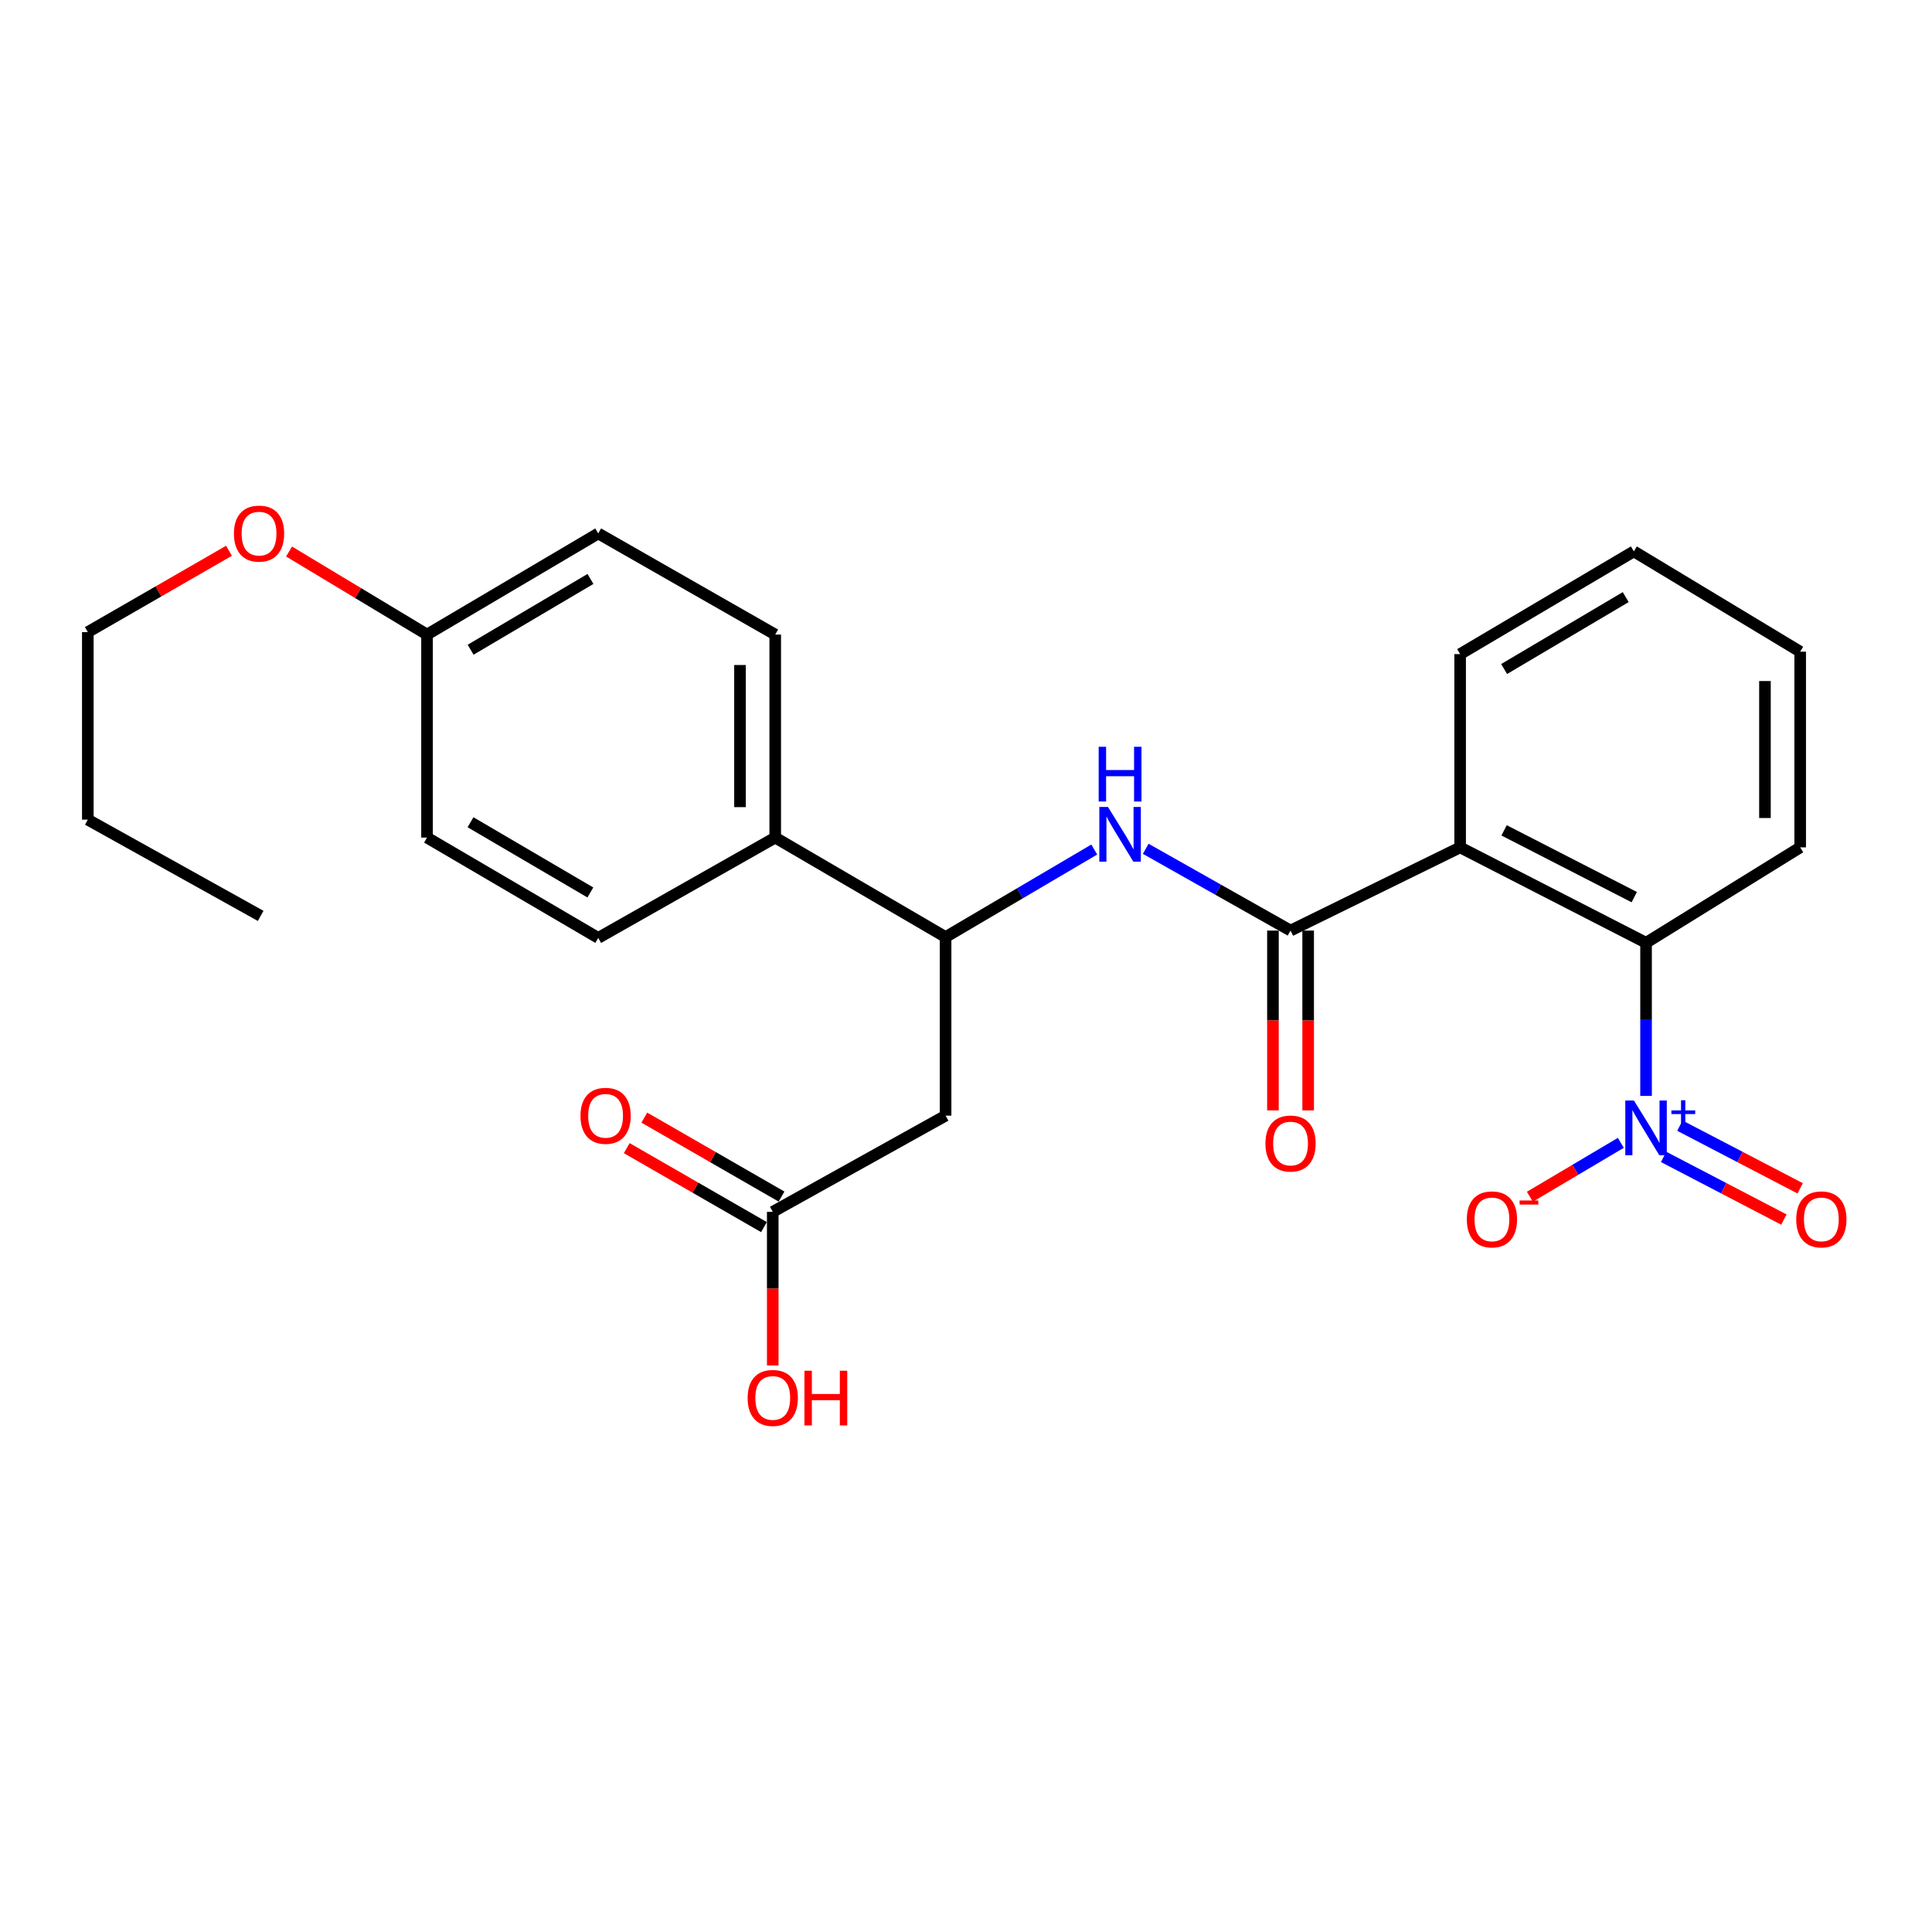 <?xml version='1.0' encoding='iso-8859-1'?>
<svg version='1.1' baseProfile='full'
              xmlns='http://www.w3.org/2000/svg'
                      xmlns:rdkit='http://www.rdkit.org/xml'
                      xmlns:xlink='http://www.w3.org/1999/xlink'
                  xml:space='preserve'
width='1000px' height='1000px' viewBox='0 0 1000 1000'>
<!-- END OF HEADER -->
<rect style='opacity:1.0;fill:#FFFFFF;stroke:none' width='1000' height='1000' x='0' y='0'> </rect>
<path class='bond-2' d='M 851.995,567.243 L 851.995,527.611' style='fill:none;fill-rule:evenodd;stroke:#0000FF;stroke-width:6px;stroke-linecap:butt;stroke-linejoin:miter;stroke-opacity:1' />
<path class='bond-2' d='M 851.995,527.611 L 851.995,487.98' style='fill:none;fill-rule:evenodd;stroke:#000000;stroke-width:6px;stroke-linecap:butt;stroke-linejoin:miter;stroke-opacity:1' />
<path class='bond-7' d='M 838.937,591.536 L 815.397,605.485' style='fill:none;fill-rule:evenodd;stroke:#0000FF;stroke-width:6px;stroke-linecap:butt;stroke-linejoin:miter;stroke-opacity:1' />
<path class='bond-7' d='M 815.397,605.485 L 791.858,619.434' style='fill:none;fill-rule:evenodd;stroke:#FF0000;stroke-width:6px;stroke-linecap:butt;stroke-linejoin:miter;stroke-opacity:1' />
<path class='bond-8' d='M 861.081,598.811 L 892.208,615.028' style='fill:none;fill-rule:evenodd;stroke:#0000FF;stroke-width:6px;stroke-linecap:butt;stroke-linejoin:miter;stroke-opacity:1' />
<path class='bond-8' d='M 892.208,615.028 L 923.334,631.244' style='fill:none;fill-rule:evenodd;stroke:#FF0000;stroke-width:6px;stroke-linecap:butt;stroke-linejoin:miter;stroke-opacity:1' />
<path class='bond-8' d='M 869.505,582.642 L 900.631,598.859' style='fill:none;fill-rule:evenodd;stroke:#0000FF;stroke-width:6px;stroke-linecap:butt;stroke-linejoin:miter;stroke-opacity:1' />
<path class='bond-8' d='M 900.631,598.859 L 931.758,615.075' style='fill:none;fill-rule:evenodd;stroke:#FF0000;stroke-width:6px;stroke-linecap:butt;stroke-linejoin:miter;stroke-opacity:1' />
<path class='bond-0' d='M 755.761,438.601 L 851.995,487.98' style='fill:none;fill-rule:evenodd;stroke:#000000;stroke-width:6px;stroke-linecap:butt;stroke-linejoin:miter;stroke-opacity:1' />
<path class='bond-0' d='M 778.519,429.787 L 845.883,464.352' style='fill:none;fill-rule:evenodd;stroke:#000000;stroke-width:6px;stroke-linecap:butt;stroke-linejoin:miter;stroke-opacity:1' />
<path class='bond-1' d='M 755.761,438.601 L 667.984,481.659' style='fill:none;fill-rule:evenodd;stroke:#000000;stroke-width:6px;stroke-linecap:butt;stroke-linejoin:miter;stroke-opacity:1' />
<path class='bond-16' d='M 755.761,438.601 L 755.761,338.569' style='fill:none;fill-rule:evenodd;stroke:#000000;stroke-width:6px;stroke-linecap:butt;stroke-linejoin:miter;stroke-opacity:1' />
<path class='bond-3' d='M 667.984,481.659 L 630.504,460.499' style='fill:none;fill-rule:evenodd;stroke:#000000;stroke-width:6px;stroke-linecap:butt;stroke-linejoin:miter;stroke-opacity:1' />
<path class='bond-3' d='M 630.504,460.499 L 593.025,439.339' style='fill:none;fill-rule:evenodd;stroke:#0000FF;stroke-width:6px;stroke-linecap:butt;stroke-linejoin:miter;stroke-opacity:1' />
<path class='bond-10' d='M 658.868,481.659 L 658.868,528.198' style='fill:none;fill-rule:evenodd;stroke:#000000;stroke-width:6px;stroke-linecap:butt;stroke-linejoin:miter;stroke-opacity:1' />
<path class='bond-10' d='M 658.868,528.198 L 658.868,574.737' style='fill:none;fill-rule:evenodd;stroke:#FF0000;stroke-width:6px;stroke-linecap:butt;stroke-linejoin:miter;stroke-opacity:1' />
<path class='bond-10' d='M 677.1,481.659 L 677.1,528.198' style='fill:none;fill-rule:evenodd;stroke:#000000;stroke-width:6px;stroke-linecap:butt;stroke-linejoin:miter;stroke-opacity:1' />
<path class='bond-10' d='M 677.1,528.198 L 677.1,574.737' style='fill:none;fill-rule:evenodd;stroke:#FF0000;stroke-width:6px;stroke-linecap:butt;stroke-linejoin:miter;stroke-opacity:1' />
<path class='bond-19' d='M 851.995,487.98 L 931.77,438.601' style='fill:none;fill-rule:evenodd;stroke:#000000;stroke-width:6px;stroke-linecap:butt;stroke-linejoin:miter;stroke-opacity:1' />
<path class='bond-5' d='M 566.391,439.712 L 527.912,462.367' style='fill:none;fill-rule:evenodd;stroke:#0000FF;stroke-width:6px;stroke-linecap:butt;stroke-linejoin:miter;stroke-opacity:1' />
<path class='bond-5' d='M 527.912,462.367 L 489.433,485.022' style='fill:none;fill-rule:evenodd;stroke:#000000;stroke-width:6px;stroke-linecap:butt;stroke-linejoin:miter;stroke-opacity:1' />
<path class='bond-4' d='M 489.433,577.458 L 489.433,485.022' style='fill:none;fill-rule:evenodd;stroke:#000000;stroke-width:6px;stroke-linecap:butt;stroke-linejoin:miter;stroke-opacity:1' />
<path class='bond-6' d='M 489.433,577.458 L 399.975,627.251' style='fill:none;fill-rule:evenodd;stroke:#000000;stroke-width:6px;stroke-linecap:butt;stroke-linejoin:miter;stroke-opacity:1' />
<path class='bond-9' d='M 489.433,485.022 L 401.251,433.537' style='fill:none;fill-rule:evenodd;stroke:#000000;stroke-width:6px;stroke-linecap:butt;stroke-linejoin:miter;stroke-opacity:1' />
<path class='bond-11' d='M 404.522,619.35 L 369.009,598.913' style='fill:none;fill-rule:evenodd;stroke:#000000;stroke-width:6px;stroke-linecap:butt;stroke-linejoin:miter;stroke-opacity:1' />
<path class='bond-11' d='M 369.009,598.913 L 333.497,578.475' style='fill:none;fill-rule:evenodd;stroke:#FF0000;stroke-width:6px;stroke-linecap:butt;stroke-linejoin:miter;stroke-opacity:1' />
<path class='bond-11' d='M 395.428,635.152 L 359.915,614.715' style='fill:none;fill-rule:evenodd;stroke:#000000;stroke-width:6px;stroke-linecap:butt;stroke-linejoin:miter;stroke-opacity:1' />
<path class='bond-11' d='M 359.915,614.715 L 324.402,594.277' style='fill:none;fill-rule:evenodd;stroke:#FF0000;stroke-width:6px;stroke-linecap:butt;stroke-linejoin:miter;stroke-opacity:1' />
<path class='bond-15' d='M 399.975,627.251 L 399.975,667.006' style='fill:none;fill-rule:evenodd;stroke:#000000;stroke-width:6px;stroke-linecap:butt;stroke-linejoin:miter;stroke-opacity:1' />
<path class='bond-15' d='M 399.975,667.006 L 399.975,706.76' style='fill:none;fill-rule:evenodd;stroke:#FF0000;stroke-width:6px;stroke-linecap:butt;stroke-linejoin:miter;stroke-opacity:1' />
<path class='bond-12' d='M 401.251,433.537 L 401.251,328.45' style='fill:none;fill-rule:evenodd;stroke:#000000;stroke-width:6px;stroke-linecap:butt;stroke-linejoin:miter;stroke-opacity:1' />
<path class='bond-12' d='M 383.019,417.774 L 383.019,344.213' style='fill:none;fill-rule:evenodd;stroke:#000000;stroke-width:6px;stroke-linecap:butt;stroke-linejoin:miter;stroke-opacity:1' />
<path class='bond-13' d='M 401.251,433.537 L 309.645,485.458' style='fill:none;fill-rule:evenodd;stroke:#000000;stroke-width:6px;stroke-linecap:butt;stroke-linejoin:miter;stroke-opacity:1' />
<path class='bond-18' d='M 401.251,328.45 L 309.645,276.114' style='fill:none;fill-rule:evenodd;stroke:#000000;stroke-width:6px;stroke-linecap:butt;stroke-linejoin:miter;stroke-opacity:1' />
<path class='bond-17' d='M 309.645,485.458 L 221.028,433.537' style='fill:none;fill-rule:evenodd;stroke:#000000;stroke-width:6px;stroke-linecap:butt;stroke-linejoin:miter;stroke-opacity:1' />
<path class='bond-17' d='M 305.569,461.939 L 243.537,425.594' style='fill:none;fill-rule:evenodd;stroke:#000000;stroke-width:6px;stroke-linecap:butt;stroke-linejoin:miter;stroke-opacity:1' />
<path class='bond-14' d='M 221.028,328.45 L 221.028,433.537' style='fill:none;fill-rule:evenodd;stroke:#000000;stroke-width:6px;stroke-linecap:butt;stroke-linejoin:miter;stroke-opacity:1' />
<path class='bond-20' d='M 221.028,328.45 L 185.324,306.958' style='fill:none;fill-rule:evenodd;stroke:#000000;stroke-width:6px;stroke-linecap:butt;stroke-linejoin:miter;stroke-opacity:1' />
<path class='bond-20' d='M 185.324,306.958 L 149.619,285.467' style='fill:none;fill-rule:evenodd;stroke:#FF0000;stroke-width:6px;stroke-linecap:butt;stroke-linejoin:miter;stroke-opacity:1' />
<path class='bond-27' d='M 221.028,328.45 L 309.645,276.114' style='fill:none;fill-rule:evenodd;stroke:#000000;stroke-width:6px;stroke-linecap:butt;stroke-linejoin:miter;stroke-opacity:1' />
<path class='bond-27' d='M 243.592,336.298 L 305.624,299.663' style='fill:none;fill-rule:evenodd;stroke:#000000;stroke-width:6px;stroke-linecap:butt;stroke-linejoin:miter;stroke-opacity:1' />
<path class='bond-26' d='M 755.761,338.569 L 845.675,285.392' style='fill:none;fill-rule:evenodd;stroke:#000000;stroke-width:6px;stroke-linecap:butt;stroke-linejoin:miter;stroke-opacity:1' />
<path class='bond-26' d='M 778.529,346.285 L 841.469,309.062' style='fill:none;fill-rule:evenodd;stroke:#000000;stroke-width:6px;stroke-linecap:butt;stroke-linejoin:miter;stroke-opacity:1' />
<path class='bond-24' d='M 931.77,438.601 L 931.77,337.313' style='fill:none;fill-rule:evenodd;stroke:#000000;stroke-width:6px;stroke-linecap:butt;stroke-linejoin:miter;stroke-opacity:1' />
<path class='bond-24' d='M 913.538,423.408 L 913.538,352.506' style='fill:none;fill-rule:evenodd;stroke:#000000;stroke-width:6px;stroke-linecap:butt;stroke-linejoin:miter;stroke-opacity:1' />
<path class='bond-21' d='M 118.525,285.077 L 81.99,306.126' style='fill:none;fill-rule:evenodd;stroke:#FF0000;stroke-width:6px;stroke-linecap:butt;stroke-linejoin:miter;stroke-opacity:1' />
<path class='bond-21' d='M 81.99,306.126 L 45.455,327.174' style='fill:none;fill-rule:evenodd;stroke:#000000;stroke-width:6px;stroke-linecap:butt;stroke-linejoin:miter;stroke-opacity:1' />
<path class='bond-22' d='M 45.455,327.174 L 45.455,424.249' style='fill:none;fill-rule:evenodd;stroke:#000000;stroke-width:6px;stroke-linecap:butt;stroke-linejoin:miter;stroke-opacity:1' />
<path class='bond-25' d='M 45.455,424.249 L 134.923,474.063' style='fill:none;fill-rule:evenodd;stroke:#000000;stroke-width:6px;stroke-linecap:butt;stroke-linejoin:miter;stroke-opacity:1' />
<path class='bond-23' d='M 845.675,285.392 L 931.77,337.313' style='fill:none;fill-rule:evenodd;stroke:#000000;stroke-width:6px;stroke-linecap:butt;stroke-linejoin:miter;stroke-opacity:1' />
<path  class='atom-0' d='M 845.735 569.639
L 855.015 584.639
Q 855.935 586.119, 857.415 588.799
Q 858.895 591.479, 858.975 591.639
L 858.975 569.639
L 862.735 569.639
L 862.735 597.959
L 858.855 597.959
L 848.895 581.559
Q 847.735 579.639, 846.495 577.439
Q 845.295 575.239, 844.935 574.559
L 844.935 597.959
L 841.255 597.959
L 841.255 569.639
L 845.735 569.639
' fill='#0000FF'/>
<path  class='atom-0' d='M 865.111 574.743
L 870.101 574.743
L 870.101 569.49
L 872.318 569.49
L 872.318 574.743
L 877.44 574.743
L 877.44 576.644
L 872.318 576.644
L 872.318 581.924
L 870.101 581.924
L 870.101 576.644
L 865.111 576.644
L 865.111 574.743
' fill='#0000FF'/>
<path  class='atom-4' d='M 573.492 417.686
L 582.772 432.686
Q 583.692 434.166, 585.172 436.846
Q 586.652 439.526, 586.732 439.686
L 586.732 417.686
L 590.492 417.686
L 590.492 446.006
L 586.612 446.006
L 576.652 429.606
Q 575.492 427.686, 574.252 425.486
Q 573.052 423.286, 572.692 422.606
L 572.692 446.006
L 569.012 446.006
L 569.012 417.686
L 573.492 417.686
' fill='#0000FF'/>
<path  class='atom-4' d='M 568.672 386.534
L 572.512 386.534
L 572.512 398.574
L 586.992 398.574
L 586.992 386.534
L 590.832 386.534
L 590.832 414.854
L 586.992 414.854
L 586.992 401.774
L 572.512 401.774
L 572.512 414.854
L 568.672 414.854
L 568.672 386.534
' fill='#0000FF'/>
<path  class='atom-8' d='M 759.22 631.15
Q 759.22 624.35, 762.58 620.55
Q 765.94 616.75, 772.22 616.75
Q 778.5 616.75, 781.86 620.55
Q 785.22 624.35, 785.22 631.15
Q 785.22 638.03, 781.82 641.95
Q 778.42 645.83, 772.22 645.83
Q 765.98 645.83, 762.58 641.95
Q 759.22 638.07, 759.22 631.15
M 772.22 642.63
Q 776.54 642.63, 778.86 639.75
Q 781.22 636.83, 781.22 631.15
Q 781.22 625.59, 778.86 622.79
Q 776.54 619.95, 772.22 619.95
Q 767.9 619.95, 765.54 622.75
Q 763.22 625.55, 763.22 631.15
Q 763.22 636.87, 765.54 639.75
Q 767.9 642.63, 772.22 642.63
' fill='#FF0000'/>
<path  class='atom-8' d='M 786.54 621.372
L 796.229 621.372
L 796.229 623.484
L 786.54 623.484
L 786.54 621.372
' fill='#FF0000'/>
<path  class='atom-9' d='M 929.729 631.15
Q 929.729 624.35, 933.089 620.55
Q 936.449 616.75, 942.729 616.75
Q 949.009 616.75, 952.369 620.55
Q 955.729 624.35, 955.729 631.15
Q 955.729 638.03, 952.329 641.95
Q 948.929 645.83, 942.729 645.83
Q 936.489 645.83, 933.089 641.95
Q 929.729 638.07, 929.729 631.15
M 942.729 642.63
Q 947.049 642.63, 949.369 639.75
Q 951.729 636.83, 951.729 631.15
Q 951.729 625.59, 949.369 622.79
Q 947.049 619.95, 942.729 619.95
Q 938.409 619.95, 936.049 622.75
Q 933.729 625.55, 933.729 631.15
Q 933.729 636.87, 936.049 639.75
Q 938.409 642.63, 942.729 642.63
' fill='#FF0000'/>
<path  class='atom-11' d='M 654.984 591.891
Q 654.984 585.091, 658.344 581.291
Q 661.704 577.491, 667.984 577.491
Q 674.264 577.491, 677.624 581.291
Q 680.984 585.091, 680.984 591.891
Q 680.984 598.771, 677.584 602.691
Q 674.184 606.571, 667.984 606.571
Q 661.744 606.571, 658.344 602.691
Q 654.984 598.811, 654.984 591.891
M 667.984 603.371
Q 672.304 603.371, 674.624 600.491
Q 676.984 597.571, 676.984 591.891
Q 676.984 586.331, 674.624 583.531
Q 672.304 580.691, 667.984 580.691
Q 663.664 580.691, 661.304 583.491
Q 658.984 586.291, 658.984 591.891
Q 658.984 597.611, 661.304 600.491
Q 663.664 603.371, 667.984 603.371
' fill='#FF0000'/>
<path  class='atom-12' d='M 300.454 577.538
Q 300.454 570.738, 303.814 566.938
Q 307.174 563.138, 313.454 563.138
Q 319.734 563.138, 323.094 566.938
Q 326.454 570.738, 326.454 577.538
Q 326.454 584.418, 323.054 588.338
Q 319.654 592.218, 313.454 592.218
Q 307.214 592.218, 303.814 588.338
Q 300.454 584.458, 300.454 577.538
M 313.454 589.018
Q 317.774 589.018, 320.094 586.138
Q 322.454 583.218, 322.454 577.538
Q 322.454 571.978, 320.094 569.178
Q 317.774 566.338, 313.454 566.338
Q 309.134 566.338, 306.774 569.138
Q 304.454 571.938, 304.454 577.538
Q 304.454 583.258, 306.774 586.138
Q 309.134 589.018, 313.454 589.018
' fill='#FF0000'/>
<path  class='atom-16' d='M 386.975 723.566
Q 386.975 716.766, 390.335 712.966
Q 393.695 709.166, 399.975 709.166
Q 406.255 709.166, 409.615 712.966
Q 412.975 716.766, 412.975 723.566
Q 412.975 730.446, 409.575 734.366
Q 406.175 738.246, 399.975 738.246
Q 393.735 738.246, 390.335 734.366
Q 386.975 730.486, 386.975 723.566
M 399.975 735.046
Q 404.295 735.046, 406.615 732.166
Q 408.975 729.246, 408.975 723.566
Q 408.975 718.006, 406.615 715.206
Q 404.295 712.366, 399.975 712.366
Q 395.655 712.366, 393.295 715.166
Q 390.975 717.966, 390.975 723.566
Q 390.975 729.286, 393.295 732.166
Q 395.655 735.046, 399.975 735.046
' fill='#FF0000'/>
<path  class='atom-16' d='M 416.375 709.486
L 420.215 709.486
L 420.215 721.526
L 434.695 721.526
L 434.695 709.486
L 438.535 709.486
L 438.535 737.806
L 434.695 737.806
L 434.695 724.726
L 420.215 724.726
L 420.215 737.806
L 416.375 737.806
L 416.375 709.486
' fill='#FF0000'/>
<path  class='atom-21' d='M 121.082 276.194
Q 121.082 269.394, 124.442 265.594
Q 127.802 261.794, 134.082 261.794
Q 140.362 261.794, 143.722 265.594
Q 147.082 269.394, 147.082 276.194
Q 147.082 283.074, 143.682 286.994
Q 140.282 290.874, 134.082 290.874
Q 127.842 290.874, 124.442 286.994
Q 121.082 283.114, 121.082 276.194
M 134.082 287.674
Q 138.402 287.674, 140.722 284.794
Q 143.082 281.874, 143.082 276.194
Q 143.082 270.634, 140.722 267.834
Q 138.402 264.994, 134.082 264.994
Q 129.762 264.994, 127.402 267.794
Q 125.082 270.594, 125.082 276.194
Q 125.082 281.914, 127.402 284.794
Q 129.762 287.674, 134.082 287.674
' fill='#FF0000'/>
</svg>
